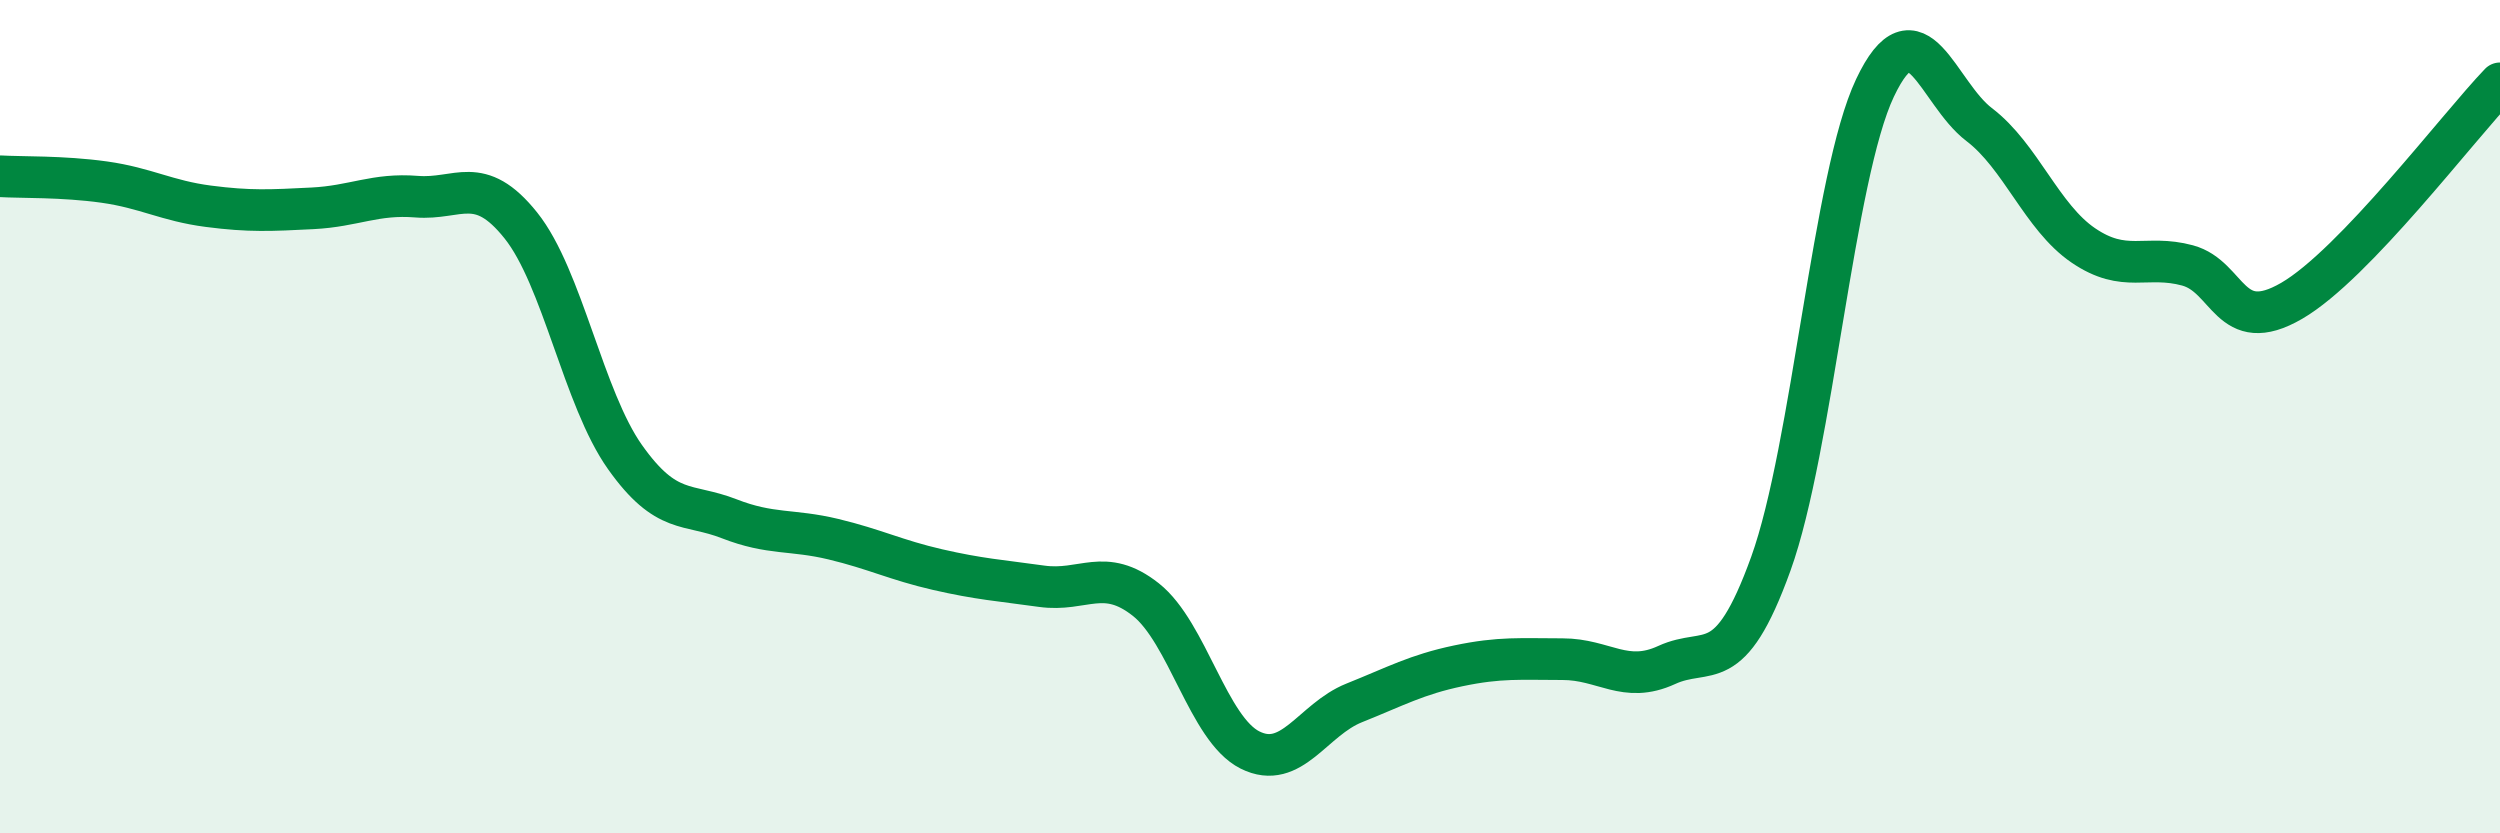 
    <svg width="60" height="20" viewBox="0 0 60 20" xmlns="http://www.w3.org/2000/svg">
      <path
        d="M 0,4.23 C 0.5,4.26 1.5,4.23 2.5,4.37 C 3.5,4.51 4,4.82 5,4.95 C 6,5.08 6.5,5.05 7.5,5 C 8.5,4.95 9,4.64 10,4.72 C 11,4.8 11.5,4.16 12.5,5.41 C 13.5,6.66 14,9.56 15,10.97 C 16,12.38 16.5,12.06 17.5,12.45 C 18.5,12.84 19,12.7 20,12.94 C 21,13.18 21.5,13.44 22.5,13.67 C 23.5,13.9 24,13.93 25,14.07 C 26,14.21 26.5,13.6 27.5,14.39 C 28.5,15.18 29,17.5 30,18 C 31,18.5 31.5,17.27 32.5,16.87 C 33.5,16.47 34,16.19 35,15.98 C 36,15.77 36.5,15.82 37.5,15.82 C 38.5,15.82 39,16.42 40,15.96 C 41,15.5 41.5,16.3 42.5,13.53 C 43.5,10.76 44,4.22 45,2.11 C 46,0 46.5,2.23 47.5,2.99 C 48.5,3.75 49,5.21 50,5.89 C 51,6.57 51.5,6.1 52.5,6.37 C 53.5,6.64 53.5,8.09 55,7.22 C 56.5,6.35 59,3.04 60,2L60 20L0 20Z"
        fill="#008740"
        opacity="0.1"
        stroke-linecap="round"
        stroke-linejoin="round"
      />
      <path
        d="M 0,4.23 C 0.5,4.26 1.5,4.23 2.5,4.37 C 3.5,4.51 4,4.82 5,4.95 C 6,5.08 6.5,5.05 7.5,5 C 8.5,4.95 9,4.64 10,4.72 C 11,4.8 11.5,4.16 12.5,5.41 C 13.5,6.66 14,9.56 15,10.97 C 16,12.38 16.5,12.06 17.5,12.45 C 18.5,12.84 19,12.7 20,12.94 C 21,13.18 21.5,13.44 22.5,13.67 C 23.5,13.9 24,13.93 25,14.07 C 26,14.21 26.5,13.6 27.5,14.39 C 28.5,15.18 29,17.5 30,18 C 31,18.5 31.5,17.27 32.5,16.87 C 33.5,16.47 34,16.19 35,15.98 C 36,15.77 36.5,15.82 37.5,15.82 C 38.5,15.82 39,16.42 40,15.96 C 41,15.5 41.5,16.3 42.5,13.53 C 43.5,10.76 44,4.22 45,2.11 C 46,0 46.5,2.23 47.5,2.99 C 48.5,3.75 49,5.21 50,5.89 C 51,6.57 51.5,6.1 52.5,6.37 C 53.5,6.64 53.5,8.09 55,7.22 C 56.5,6.35 59,3.04 60,2"
        stroke="#008740"
        stroke-width="1"
        fill="none"
        stroke-linecap="round"
        stroke-linejoin="round"
      />
    </svg>
  